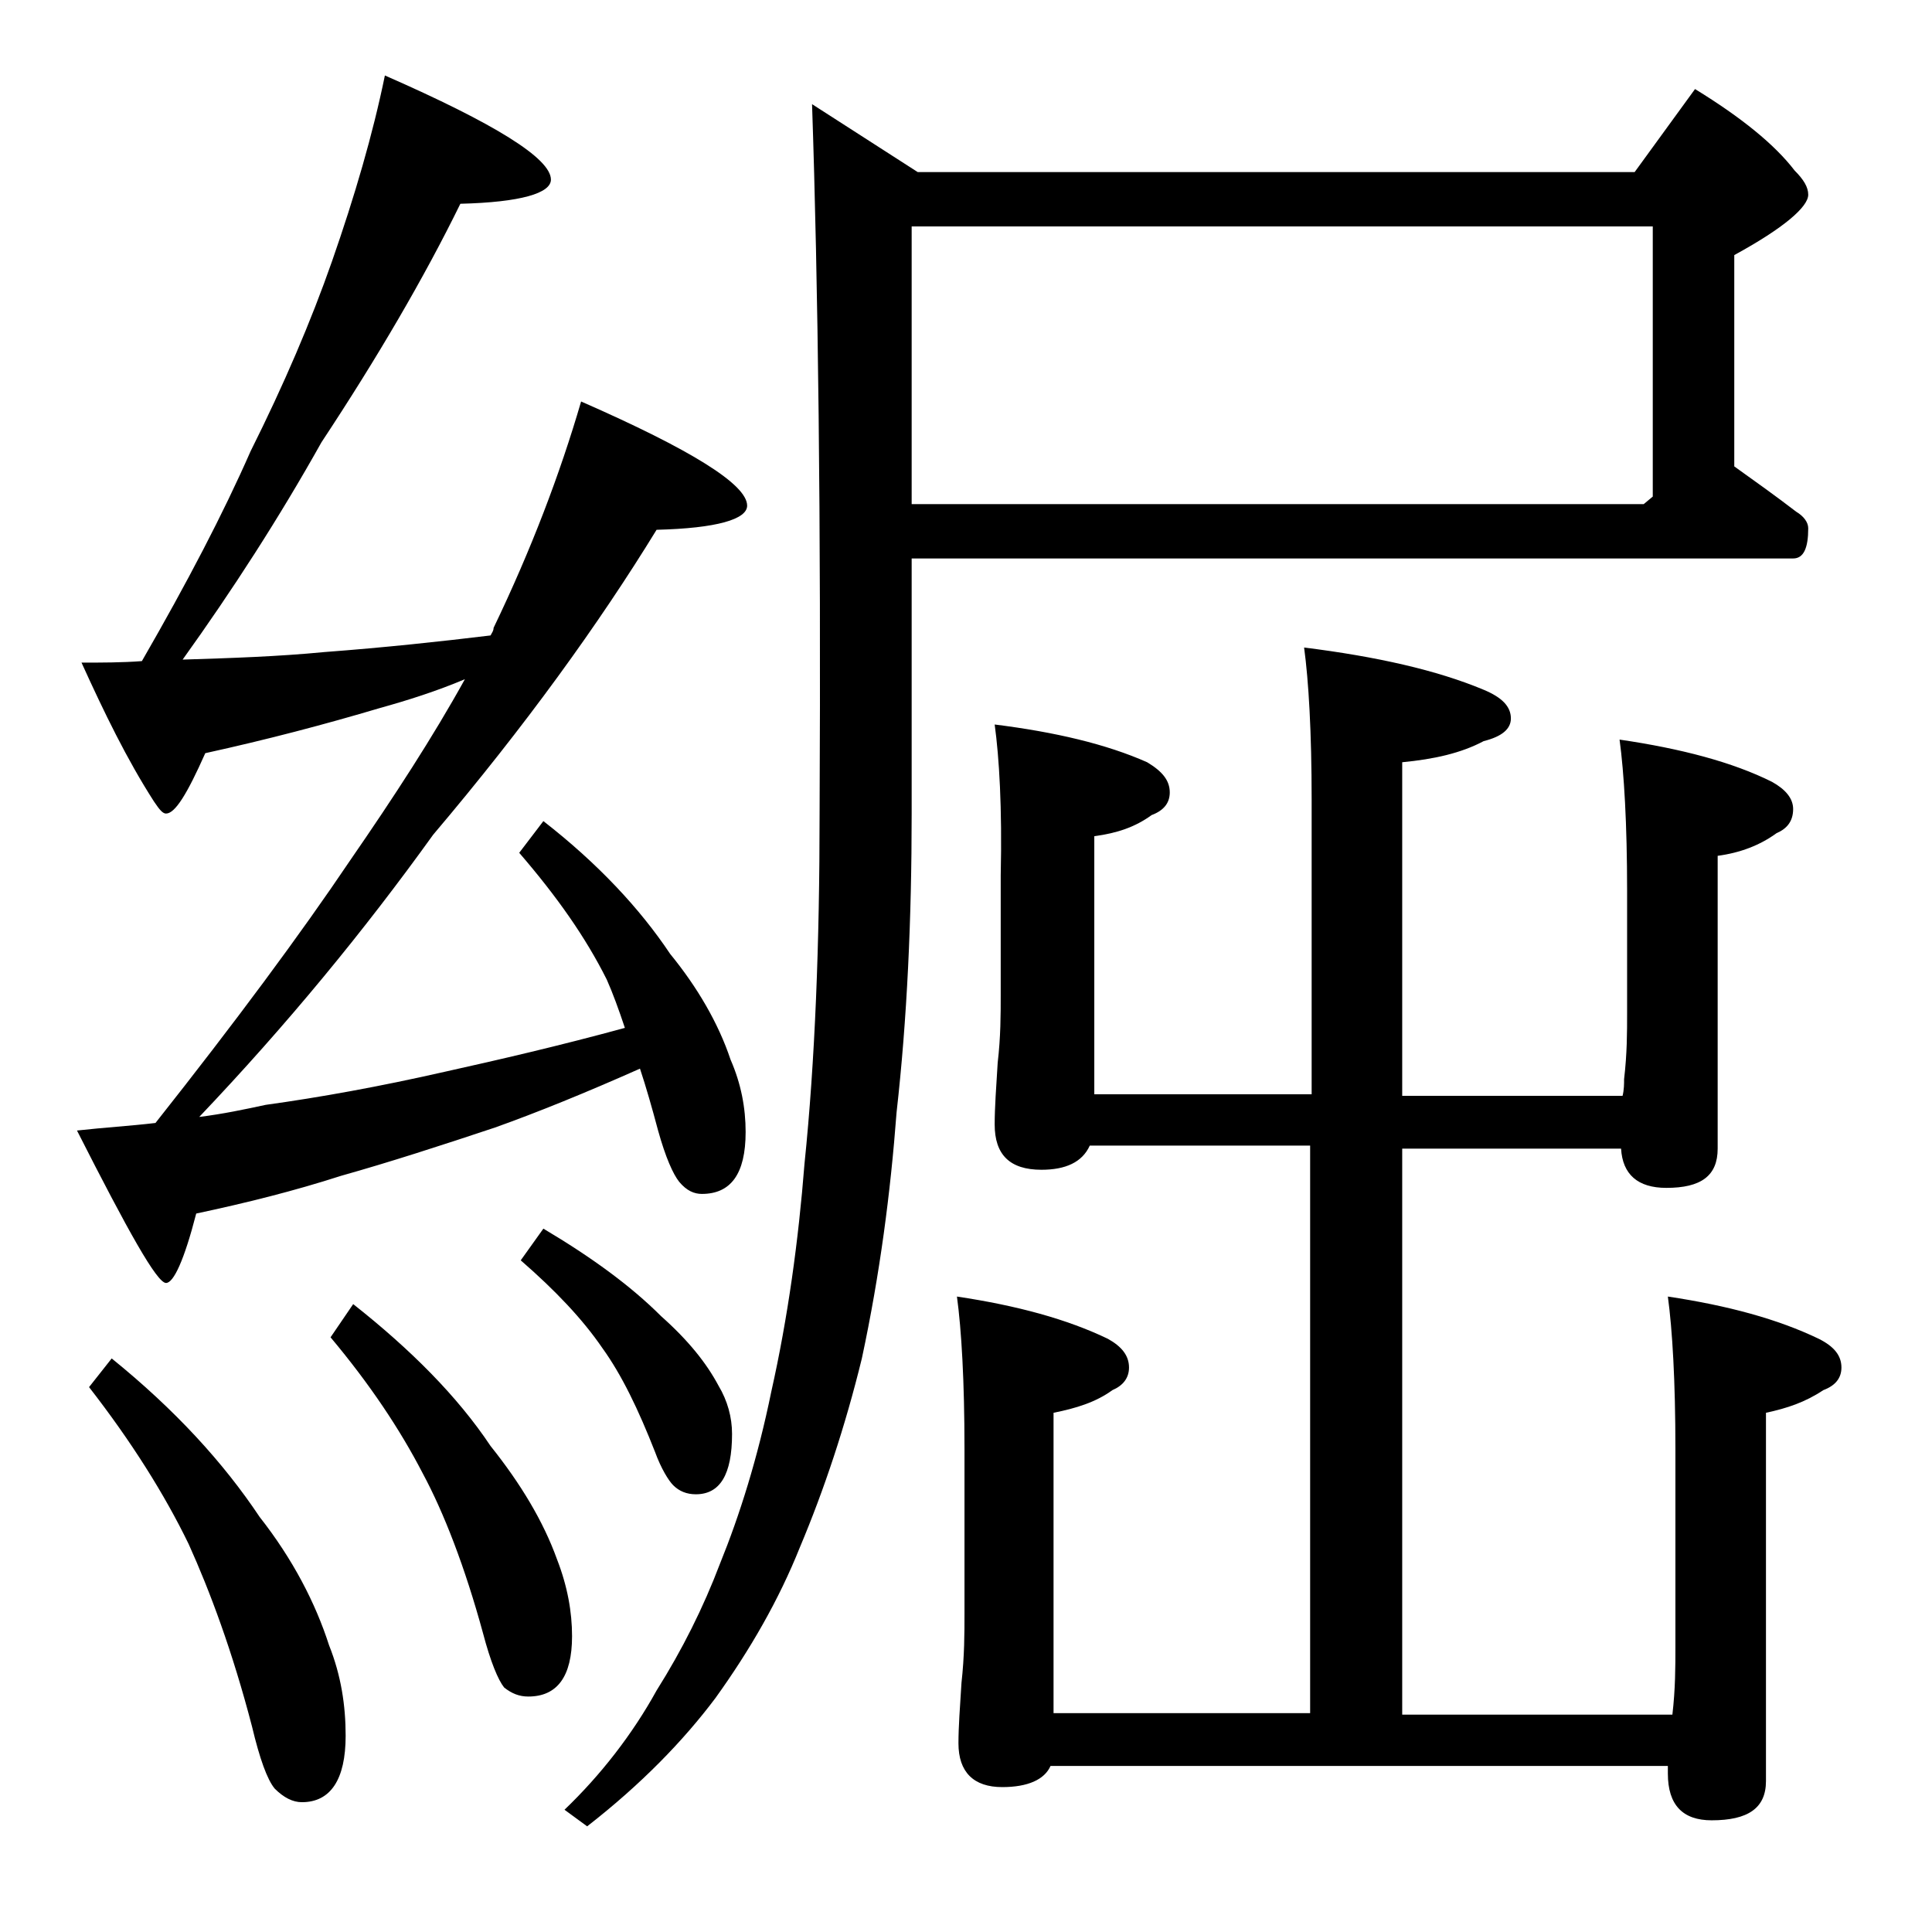<?xml version="1.0" encoding="utf-8"?>
<!-- Generator: Adobe Illustrator 18.0.0, SVG Export Plug-In . SVG Version: 6.00 Build 0)  -->
<!DOCTYPE svg PUBLIC "-//W3C//DTD SVG 1.1//EN" "http://www.w3.org/Graphics/SVG/1.1/DTD/svg11.dtd">
<svg version="1.1" id="Layer_1" xmlns="http://www.w3.org/2000/svg" xmlns:xlink="http://www.w3.org/1999/xlink" x="0px" y="0px"
	 viewBox="0 0 128 128" enable-background="new 0 0 128 128" xml:space="preserve">
<path d="M25.5,5c7.3,3.2,11,5.5,11,6.9c0,0.9-2,1.5-6,1.6c-2.4,4.9-5.5,10.2-9.2,15.8c-2.8,5-5.9,9.8-9.2,14.4
	c3.2-0.1,6.3-0.2,9.4-0.5c4-0.3,7.7-0.7,11-1.1c0.1-0.2,0.2-0.3,0.2-0.5c2.5-5.2,4.4-10.2,5.8-15c7.3,3.2,11,5.5,11,6.9
	c0,0.9-2,1.5-6,1.6c-3.8,6.2-8.7,13-14.8,20.2C24.1,61.7,19,67.9,13.2,74c1.6-0.2,3-0.5,4.4-0.8c3.6-0.5,7.5-1.2,11.9-2.2
	c3.6-0.8,7.5-1.7,11.9-2.9c-0.4-1.2-0.8-2.3-1.2-3.2c-1.4-2.8-3.3-5.5-5.8-8.4l1.6-2.1c3.6,2.8,6.4,5.8,8.4,8.8c1.8,2.2,3.2,4.6,4,7
	c0.7,1.6,1,3.2,1,4.8c0,2.8-1,4.1-2.9,4.1c-0.5,0-1-0.2-1.5-0.8c-0.4-0.5-0.9-1.6-1.4-3.4c-0.4-1.5-0.8-2.9-1.2-4.1
	c-3.6,1.6-6.8,2.9-9.6,3.9c-3.6,1.2-7,2.3-10.2,3.2c-3.1,1-6.3,1.8-9.6,2.5c-0.8,3.1-1.5,4.6-2,4.6c-0.6,0-2.5-3.4-5.9-10.1
	c1.8-0.2,3.5-0.3,5.2-0.5c5.3-6.7,9.6-12.5,12.9-17.4c2.9-4.2,5.5-8.2,7.6-12c-1.9,0.8-3.8,1.4-5.6,1.9c-3.7,1.1-7.5,2.1-11.6,3
	c-1.2,2.7-2,4-2.6,4c-0.2,0-0.4-0.2-0.8-0.8c-1.8-2.8-3.3-5.9-4.8-9.2c1.3,0,2.7,0,4-0.1c3-5.2,5.4-9.8,7.2-13.9
	c2.2-4.4,4-8.6,5.4-12.6C23.5,13,24.7,8.9,25.5,5z M7.4,90c4.2,3.4,7.4,6.9,9.8,10.5c2.2,2.8,3.7,5.7,4.6,8.5c0.8,2,1.1,4,1.1,6
	c0,2.9-1,4.4-2.9,4.4c-0.6,0-1.2-0.3-1.8-0.9c-0.5-0.6-1-2-1.5-4.1c-1.3-5-2.8-9-4.2-12.1c-1.6-3.3-3.8-6.8-6.6-10.4L7.4,90z
	 M23.4,86.4c3.8,3,6.9,6.1,9.1,9.4c2,2.5,3.5,5,4.4,7.5c0.7,1.8,1,3.5,1,5.1c0,2.7-1,4-2.9,4c-0.6,0-1.1-0.2-1.6-0.6
	c-0.4-0.5-0.9-1.7-1.4-3.6c-1.2-4.4-2.6-8-4-10.6c-1.5-2.9-3.5-5.9-6.1-9L23.4,86.4z M36,81.4c3.2,1.9,5.8,3.8,7.8,5.8
	c1.8,1.6,3,3.1,3.8,4.6c0.6,1,0.9,2.1,0.9,3.2c0,2.7-0.8,4-2.4,4c-0.6,0-1.1-0.2-1.5-0.6c-0.3-0.3-0.8-1.1-1.2-2.2
	c-1.1-2.8-2.2-5.1-3.5-6.9c-1.3-1.9-3.1-3.8-5.4-5.8L36,81.4z M60.4,37v16.9c0,7-0.3,13.6-1,19.8C59,79,58.3,84.4,57.1,90
	c-1.1,4.5-2.5,8.7-4.1,12.5c-1.4,3.5-3.3,6.8-5.6,10c-2.1,2.8-4.9,5.7-8.5,8.5l-1.5-1.1c2.4-2.3,4.5-5,6.1-7.9
	c1.7-2.7,3.1-5.5,4.2-8.4c1.3-3.2,2.5-7,3.4-11.4c1.1-4.9,1.8-10,2.2-15.1c0.7-6.8,1-14.6,1-23.2c0.1-19.5-0.1-35.2-0.5-47l7,4.5
	h47.5l4-5.5c3.1,1.9,5.3,3.7,6.6,5.4c0.6,0.6,0.9,1.1,0.9,1.6c0,0.8-1.6,2.2-4.9,4v14c1.4,1,2.8,2,4.1,3c0.5,0.3,0.8,0.7,0.8,1.1
	c0,1.3-0.3,2-1,2H60.4z M60.4,15v18.4h48.5l0.6-0.5V15H60.4z M65.9,48c4,0.5,7.4,1.3,10.1,2.5c1,0.6,1.5,1.2,1.5,2
	c0,0.7-0.4,1.2-1.2,1.5c-1.1,0.8-2.3,1.2-3.8,1.4v17.1h14.4V53c0-4.5-0.2-7.9-0.5-10.1c4.8,0.6,8.8,1.5,11.9,2.8
	c1.2,0.5,1.8,1.1,1.8,1.9c0,0.7-0.6,1.2-1.8,1.5c-1.5,0.8-3.3,1.2-5.4,1.4v22.1h14.6c0.1-0.4,0.1-0.8,0.1-1.1
	c0.2-1.7,0.2-3.1,0.2-4.4v-8.1c0-4.4-0.2-7.8-0.5-10c4.1,0.6,7.5,1.5,10.1,2.8c0.9,0.5,1.4,1.1,1.4,1.8c0,0.8-0.4,1.3-1.1,1.6
	c-1.1,0.8-2.4,1.3-3.9,1.5v19.4c0,1.8-1.1,2.6-3.4,2.6c-1.9,0-2.9-0.9-3-2.6H92.9v37.5h17.9c0.2-1.7,0.2-3.2,0.2-4.5V96
	c0-4.5-0.2-7.9-0.5-10.1c4,0.6,7.3,1.5,10,2.8c1,0.5,1.5,1.1,1.5,1.9c0,0.7-0.4,1.2-1.2,1.5c-1.2,0.8-2.4,1.2-3.8,1.5v24.4
	c0,1.8-1.2,2.6-3.6,2.6c-1.9,0-2.9-1-2.9-3.1V117H69.6c-0.4,0.9-1.5,1.4-3.2,1.4c-1.9,0-2.9-1-2.9-2.9c0-1.1,0.1-2.4,0.2-4
	c0.2-1.8,0.2-3.3,0.2-4.6V96c0-4.5-0.2-7.9-0.5-10.1c4,0.6,7.3,1.5,10,2.8c0.9,0.5,1.4,1.1,1.4,1.9c0,0.7-0.4,1.2-1.1,1.5
	c-1.1,0.8-2.4,1.2-3.9,1.5v19.9h17V75.9H72.2c-0.5,1.1-1.6,1.6-3.2,1.6c-2.1,0-3.1-1-3.1-3c0-1.1,0.1-2.5,0.2-4.1
	c0.2-1.7,0.2-3.2,0.2-4.5V58C66.4,53.5,66.2,50.2,65.9,48z"/>
</svg>
